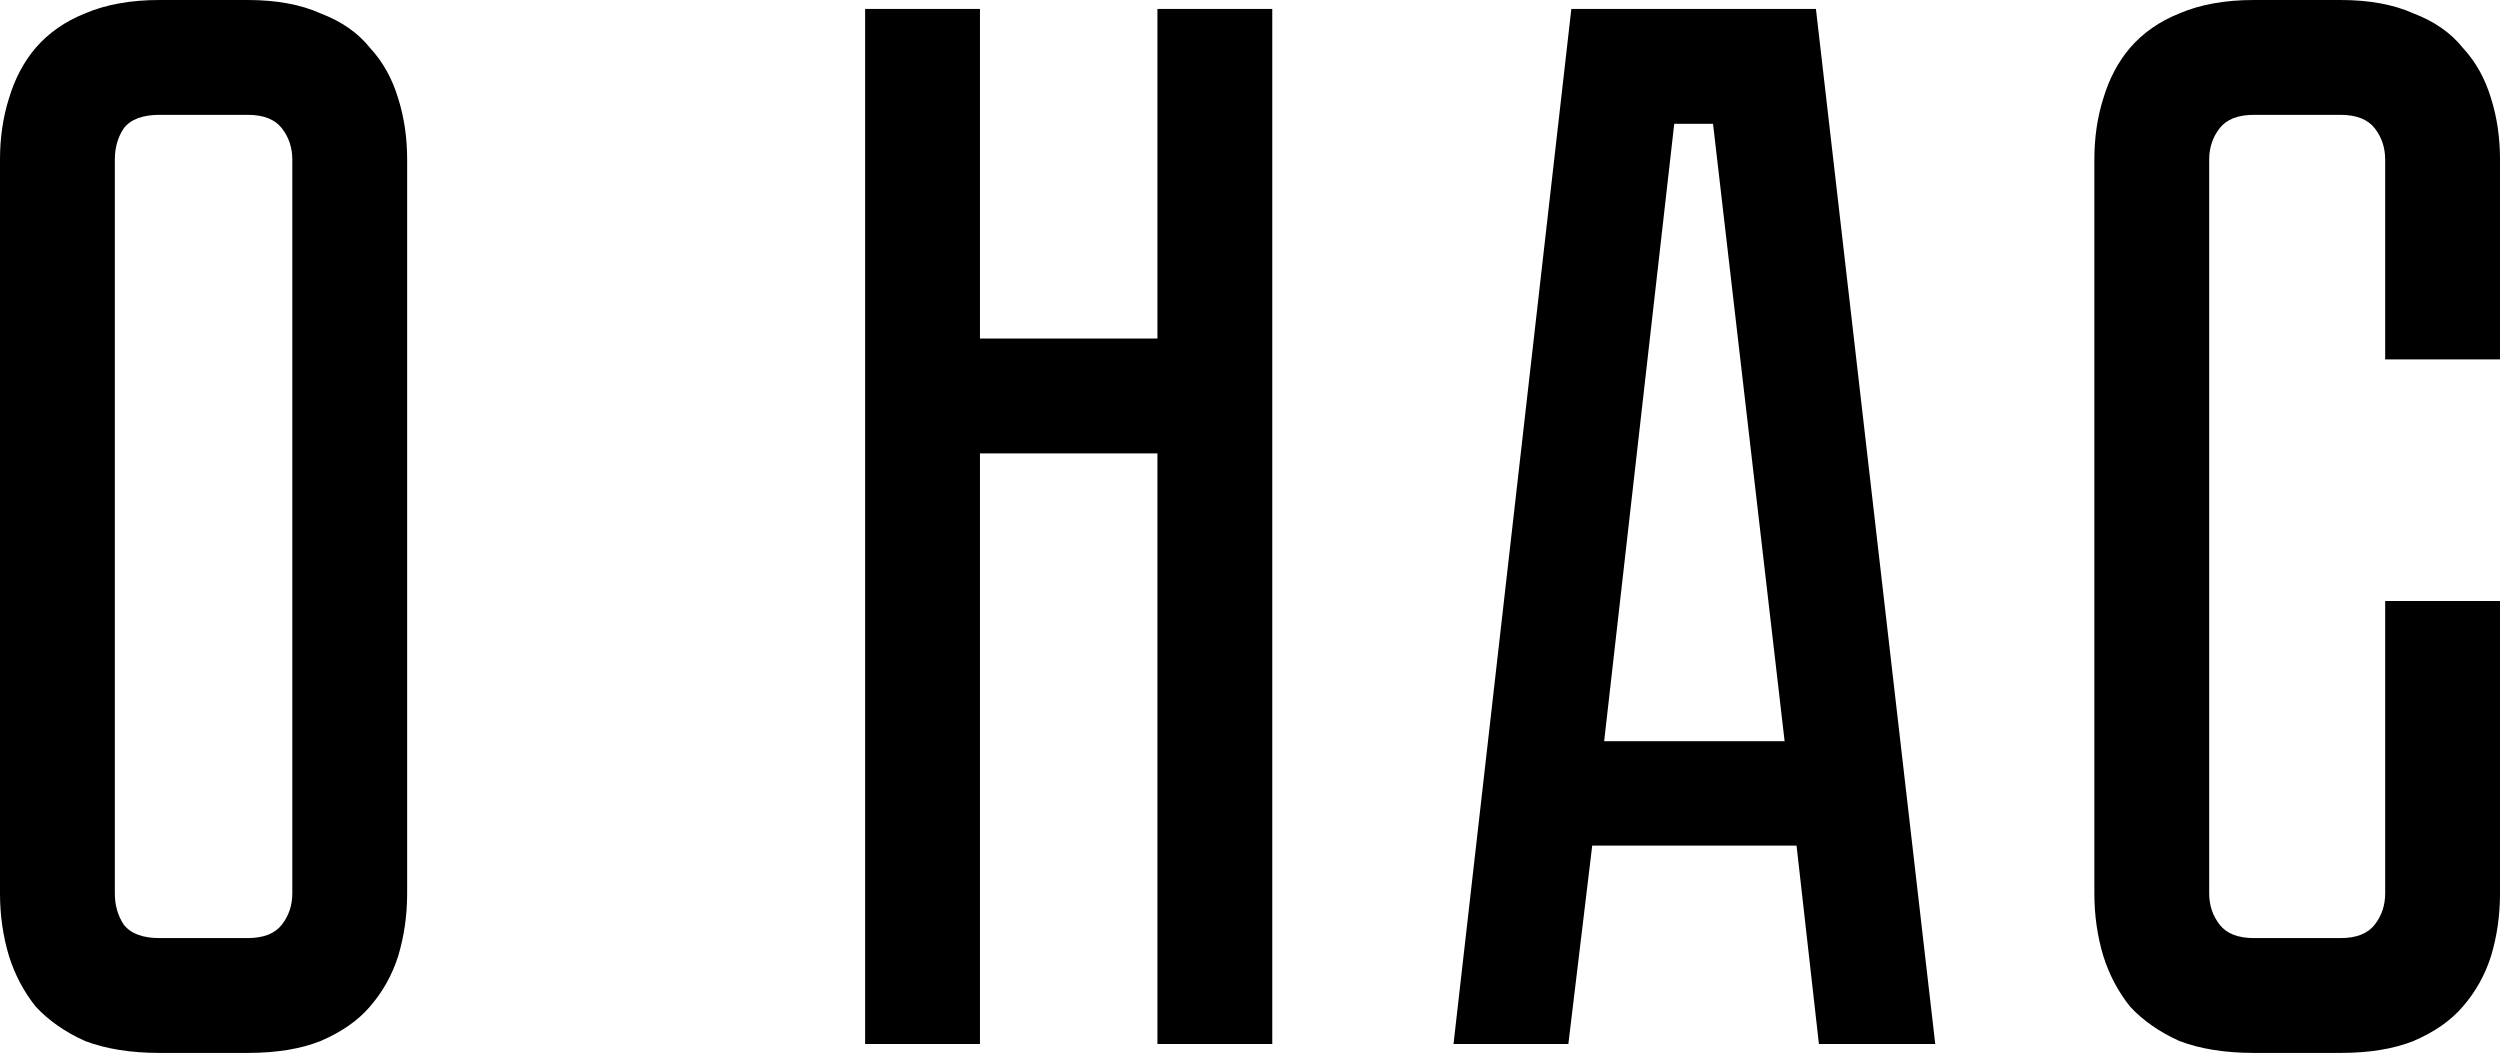 <?xml version="1.0" encoding="UTF-8"?> <svg xmlns="http://www.w3.org/2000/svg" width="671" height="283" viewBox="0 0 671 283" fill="none"> <path d="M66.448 -1.90873e-05C74.187 -1.90873e-05 80.725 1.201 86.062 3.603C91.666 5.737 96.069 8.806 99.272 12.809C102.741 16.545 105.276 21.082 106.877 26.419C108.478 31.489 109.279 36.96 109.279 42.831V239.773C109.279 245.644 108.478 251.248 106.877 256.585C105.276 261.656 102.741 266.192 99.272 270.195C96.069 273.931 91.666 277 86.062 279.402C80.725 281.537 74.187 282.604 66.448 282.604H42.831C35.092 282.604 28.421 281.537 22.817 279.402C17.479 277 13.076 273.931 9.607 270.195C6.405 266.192 4.003 261.656 2.402 256.585C0.801 251.248 0 245.644 0 239.773V42.831C0 36.96 0.801 31.489 2.402 26.419C4.003 21.082 6.405 16.545 9.607 12.809C13.076 8.806 17.479 5.737 22.817 3.603C28.421 1.201 35.092 -1.90873e-05 42.831 -1.90873e-05H66.448ZM66.448 251.782C70.718 251.782 73.787 250.581 75.655 248.179C77.523 245.777 78.457 242.975 78.457 239.773V42.831C78.457 39.629 77.523 36.827 75.655 34.425C73.787 32.023 70.718 30.822 66.448 30.822H42.831C38.294 30.822 35.092 32.023 33.224 34.425C31.623 36.827 30.822 39.629 30.822 42.831V239.773C30.822 242.975 31.623 245.777 33.224 248.179C35.092 250.581 38.294 251.782 42.831 251.782H66.448ZM310.656 90.866V2.402H341.478V280.202H310.656V121.688H263.021V280.202H232.199V2.402H263.021V90.866H310.656ZM488.196 280.202L482.192 226.964H427.352L420.948 280.202H390.125L421.748 2.402H487.396L519.419 280.202H488.196ZM430.555 198.944H478.99L459.776 33.224H449.368L430.555 198.944ZM640.181 161.316H671.003V239.773C671.003 245.644 670.203 251.248 668.601 256.585C667 261.656 664.465 266.192 660.996 270.195C657.794 273.931 653.39 277 647.786 279.402C642.449 281.537 635.911 282.604 628.172 282.604H604.955C597.217 282.604 590.545 281.537 584.941 279.402C579.604 277 575.201 273.931 571.731 270.195C568.529 266.192 566.127 261.656 564.526 256.585C562.925 251.248 562.125 245.644 562.125 239.773V42.831C562.125 36.96 562.925 31.489 564.526 26.419C566.127 21.082 568.529 16.545 571.731 12.809C575.201 8.806 579.604 5.737 584.941 3.603C590.545 1.201 597.217 -1.90873e-05 604.955 -1.90873e-05H628.172C635.911 -1.90873e-05 642.449 1.201 647.786 3.603C653.39 5.737 657.794 8.806 660.996 12.809C664.465 16.545 667 21.082 668.601 26.419C670.203 31.489 671.003 36.96 671.003 42.831V96.47H640.181V42.831C640.181 39.629 639.247 36.827 637.379 34.425C635.511 32.023 632.442 30.822 628.172 30.822H604.955C600.686 30.822 597.617 32.023 595.749 34.425C593.881 36.827 592.947 39.629 592.947 42.831V239.773C592.947 242.975 593.881 245.777 595.749 248.179C597.617 250.581 600.686 251.782 604.955 251.782H628.172C632.442 251.782 635.511 250.581 637.379 248.179C639.247 245.777 640.181 242.975 640.181 239.773V161.316Z" fill="black"></path> </svg> 